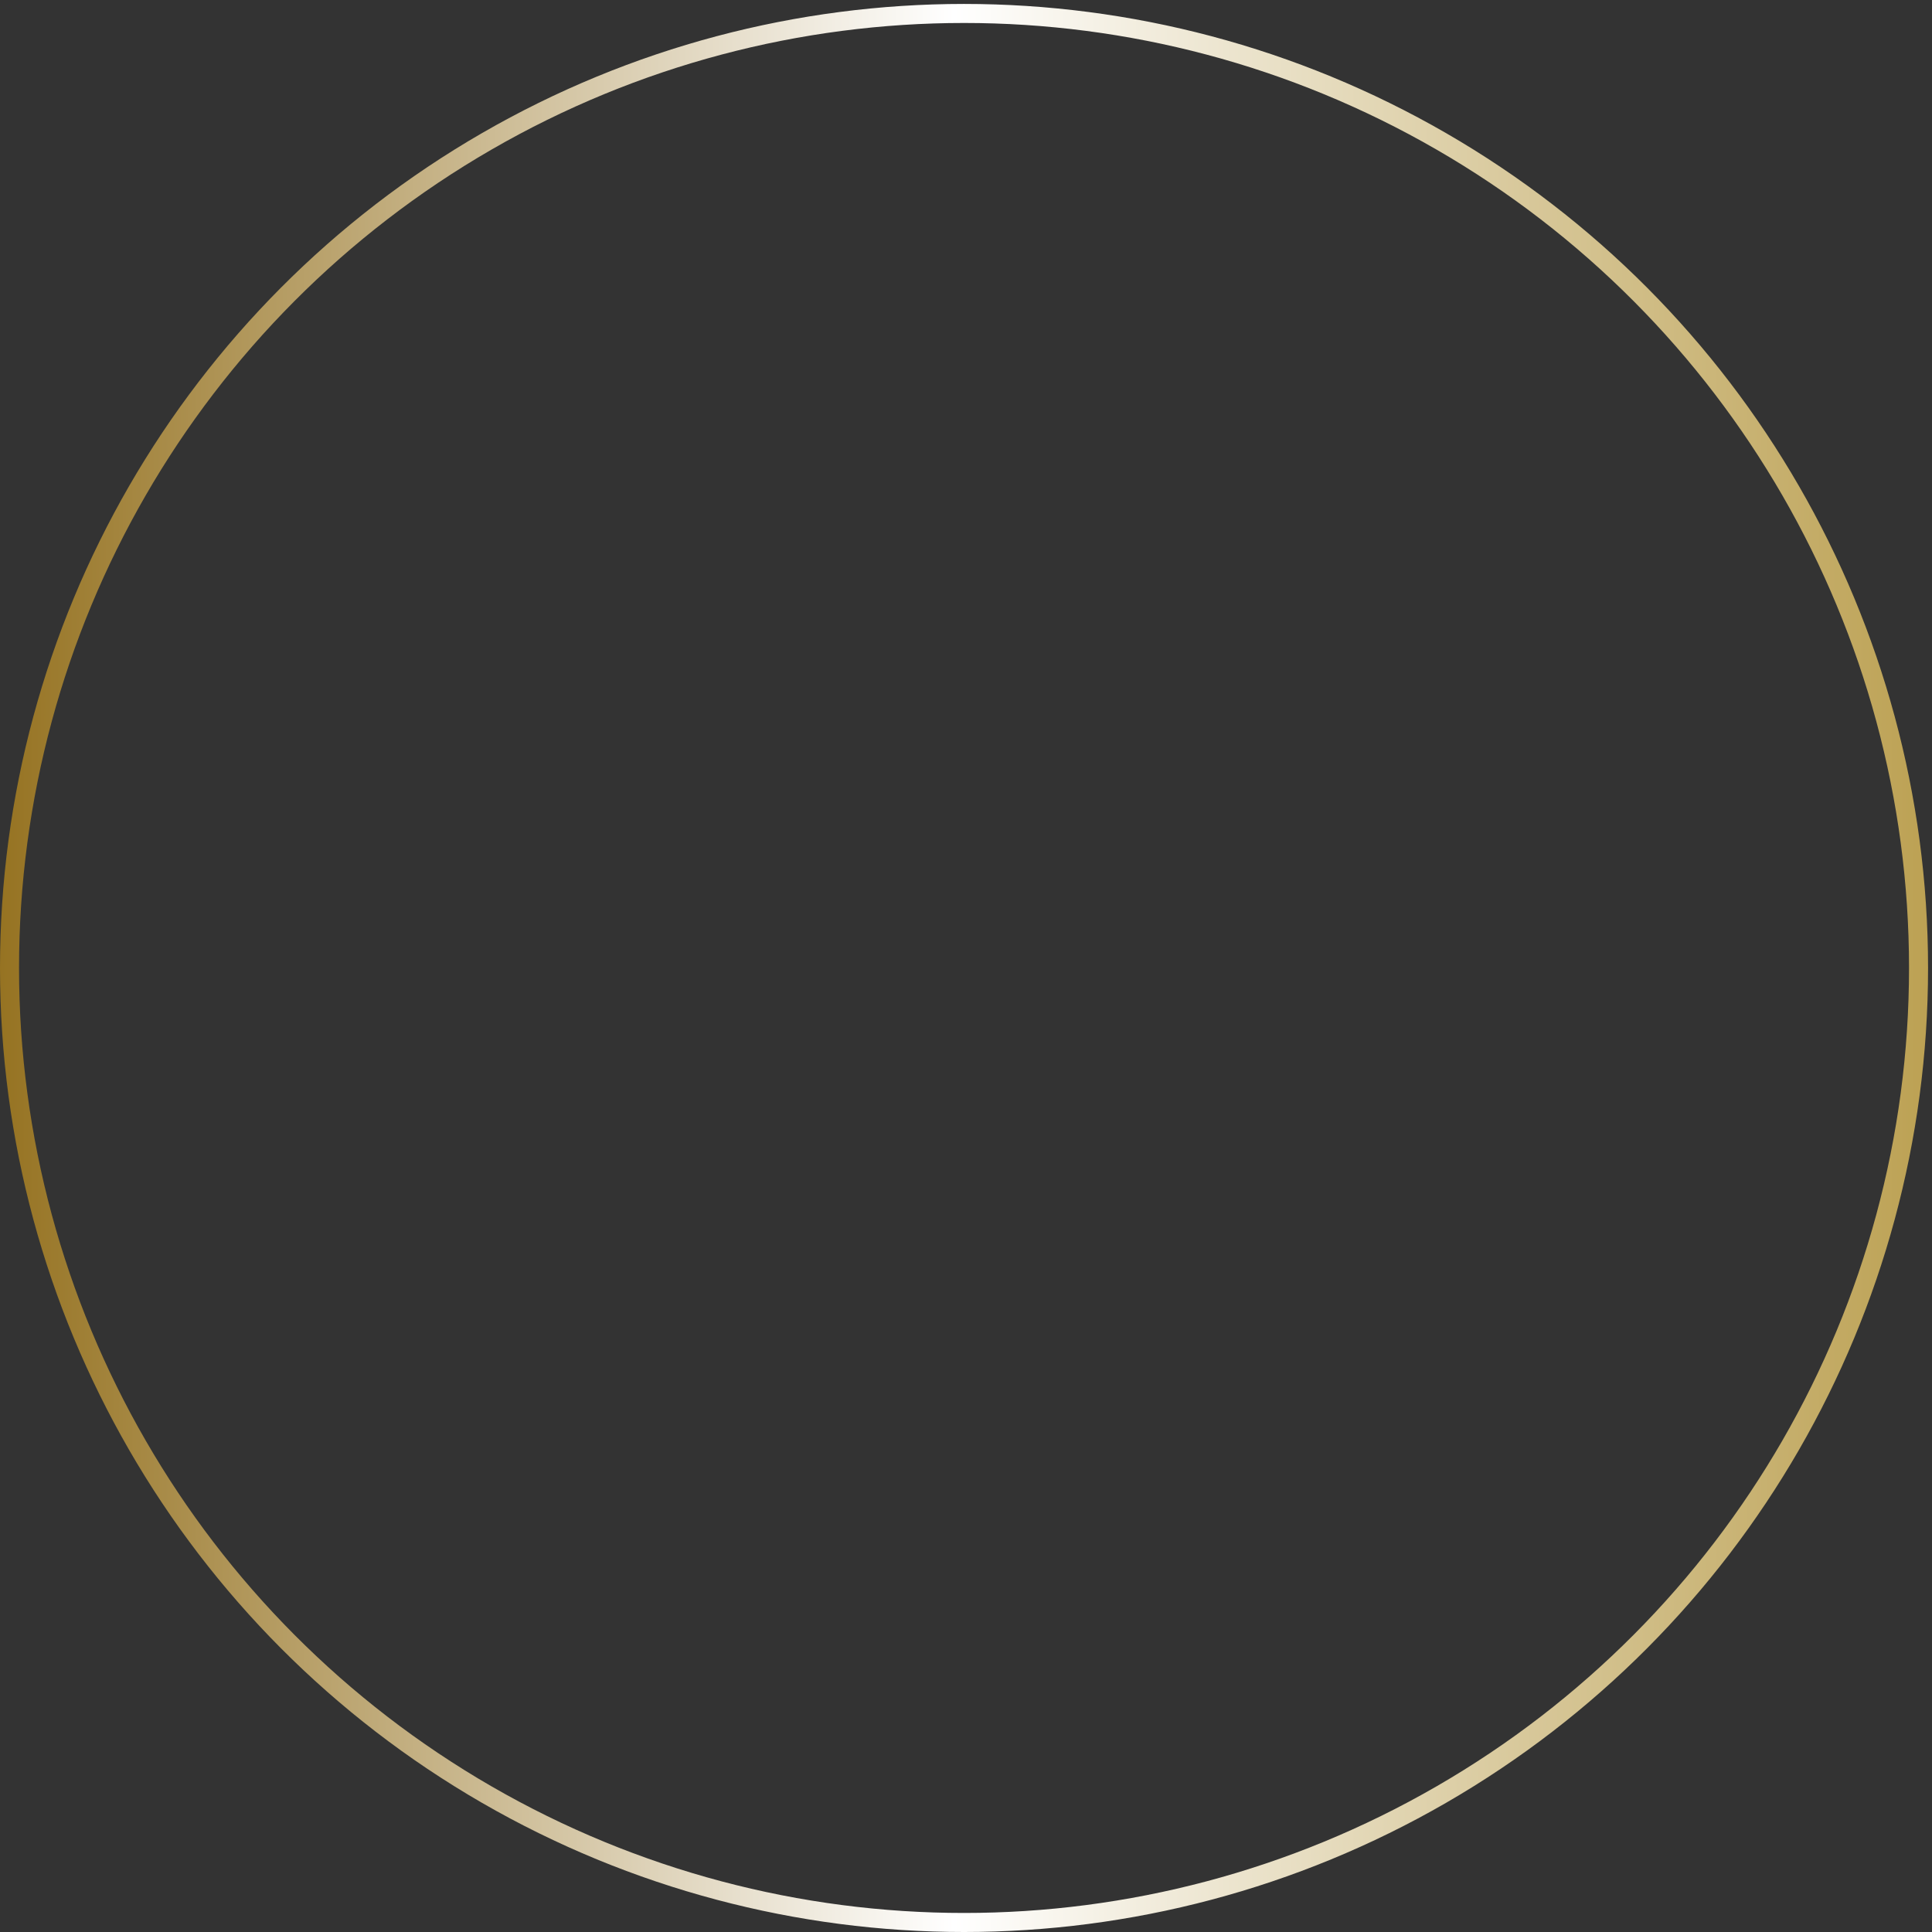 <?xml version="1.0" encoding="UTF-8"?> <svg xmlns="http://www.w3.org/2000/svg" width="203" height="203" viewBox="0 0 203 203" fill="none"><rect x="0" y="0" width="203" height="203" fill="#333333" stroke="none"/> <circle cx="101.293" cy="101.707" r="100.293" stroke="url(#paint0_linear_309_146)" stroke-width="2"></circle> <defs> <linearGradient id="paint0_linear_309_146" x1="3.77346e-07" y1="101.707" x2="202.586" y2="101.707" gradientUnits="userSpaceOnUse"> <stop stop-color="#967322"></stop> <stop offset="0.495" stop-color="white"></stop> <stop offset="1" stop-color="#BCA153"></stop> </linearGradient> </defs> </svg> 